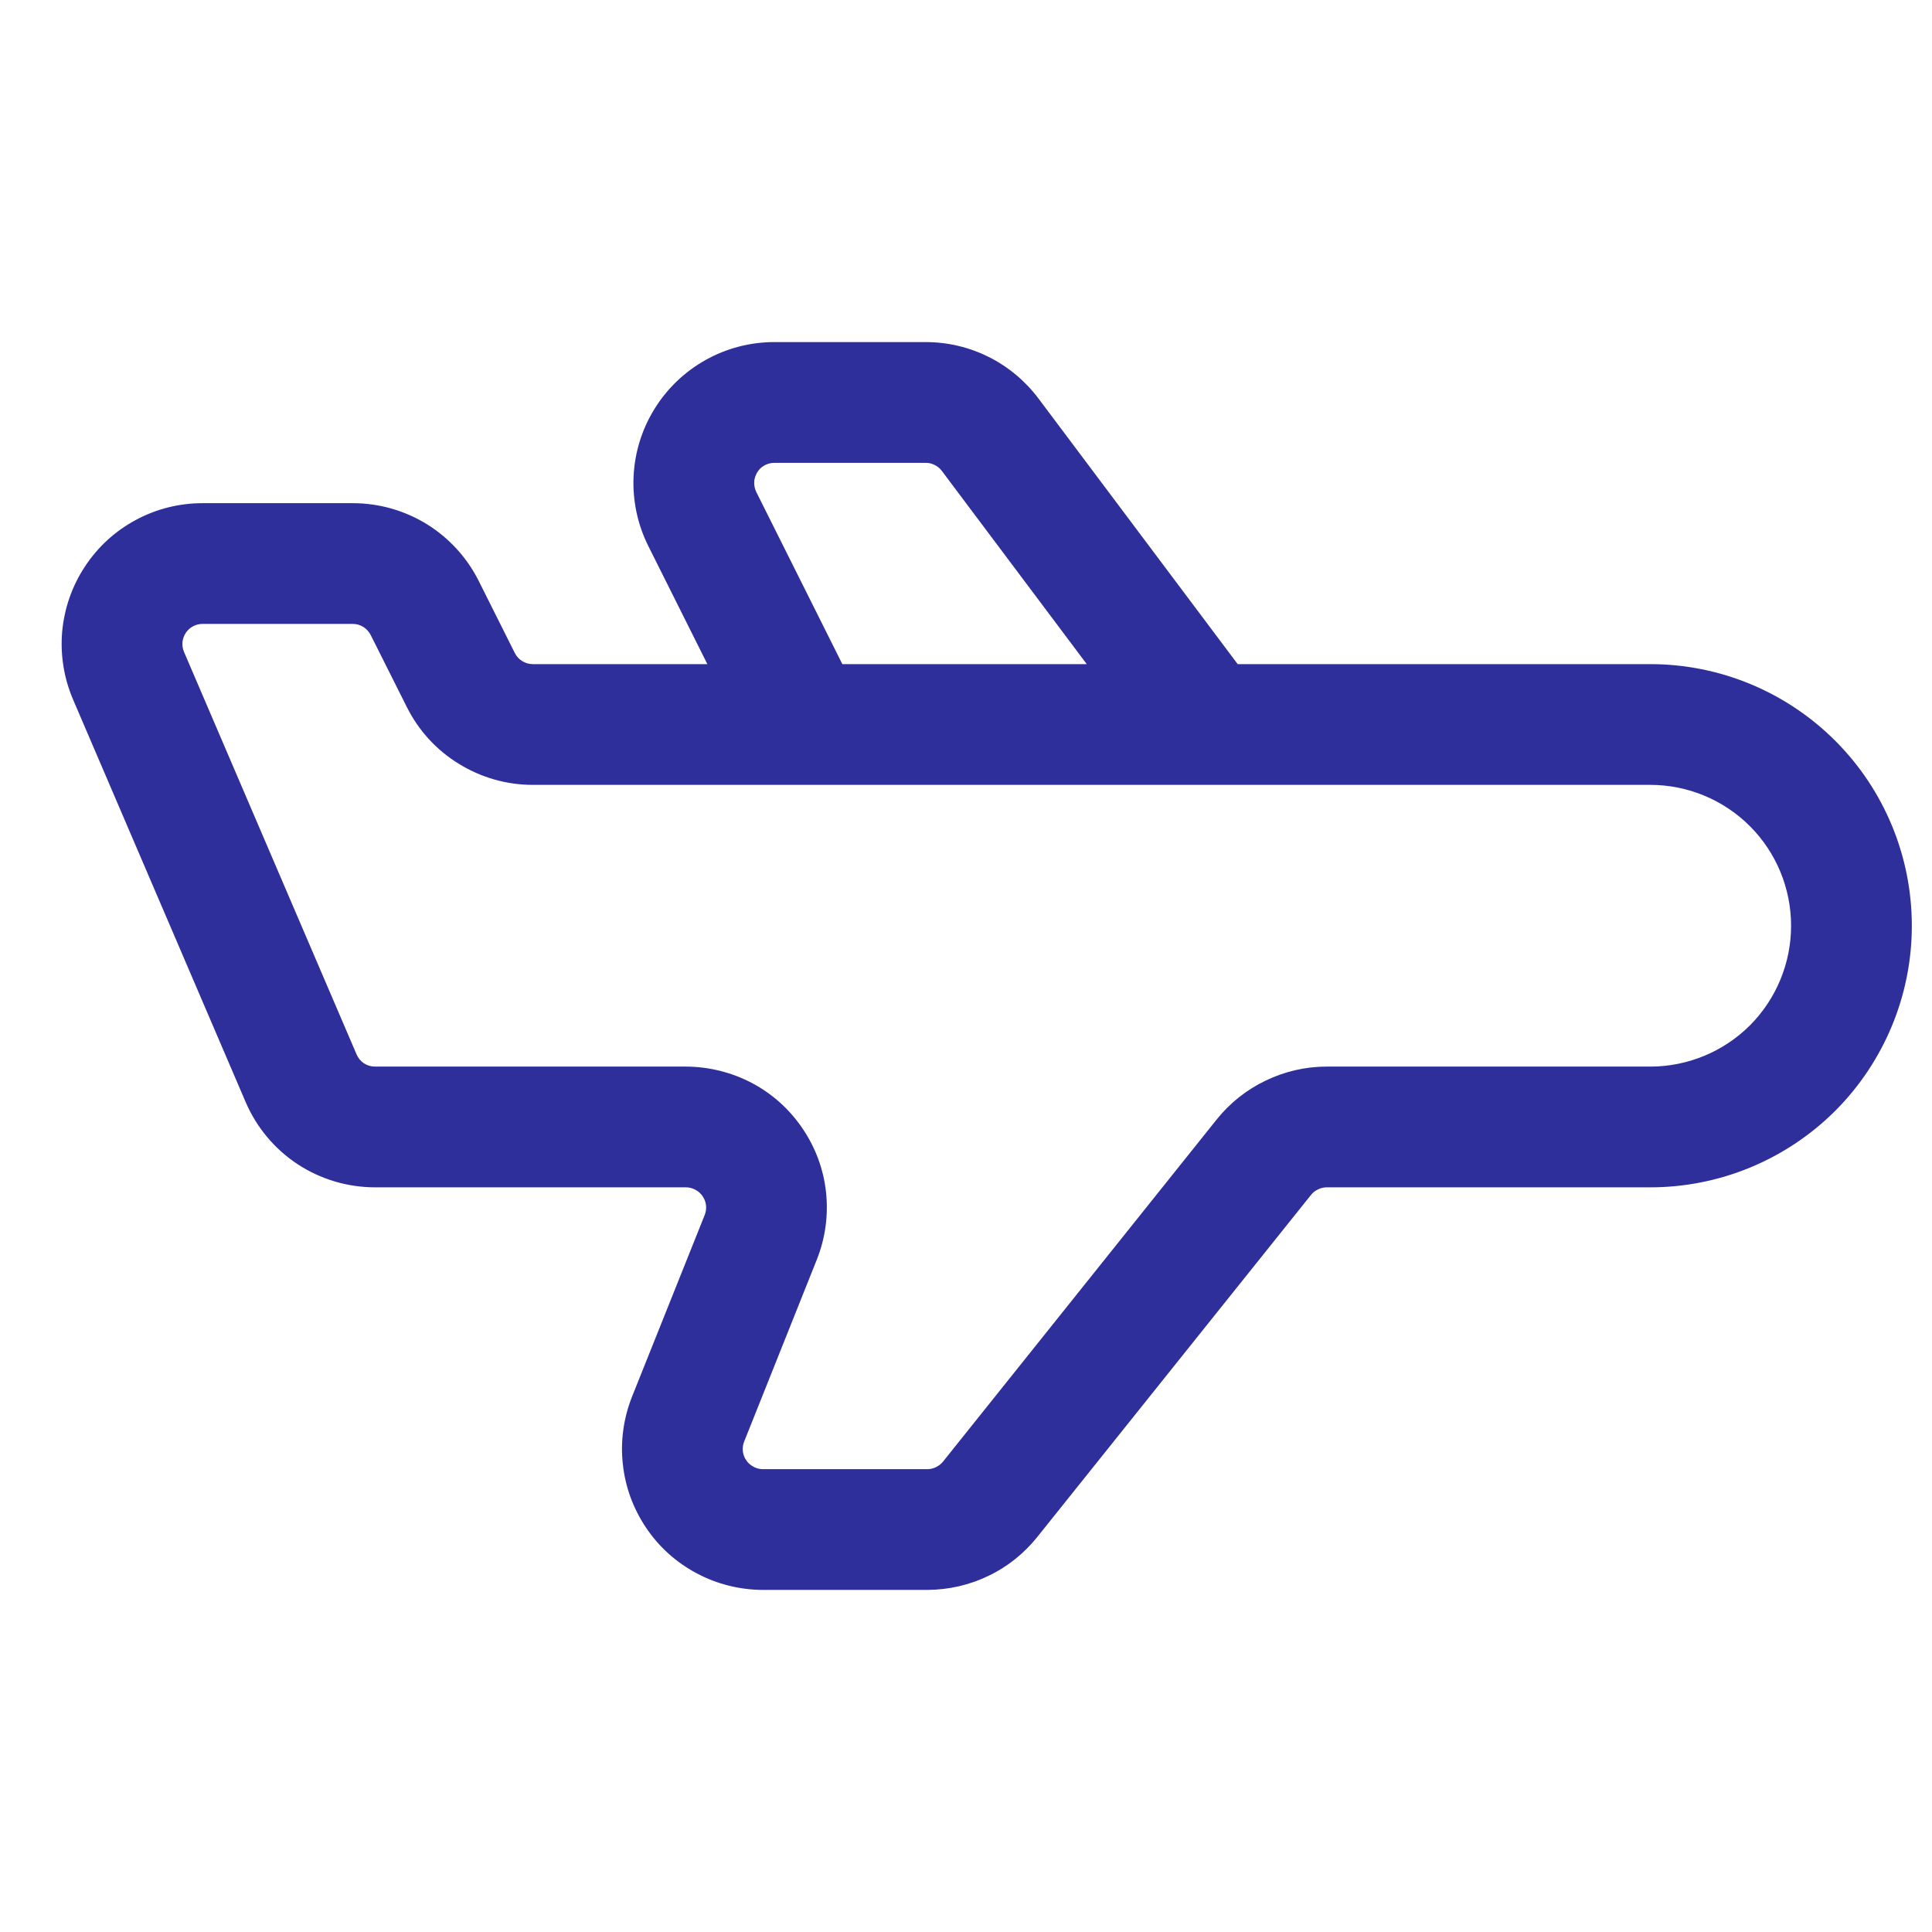 <svg width="16" height="16" viewBox="0 0 16 16" fill="none" xmlns="http://www.w3.org/2000/svg">
<path fill-rule="evenodd" clip-rule="evenodd" d="M6.412 2.833L7.667 2.833C7.848 2.833 8.026 2.875 8.188 2.956C8.35 3.037 8.491 3.155 8.6 3.3L10.25 5.5H13.667C14.241 5.5 14.792 5.728 15.199 6.135C15.605 6.541 15.833 7.092 15.833 7.667C15.833 8.241 15.605 8.792 15.199 9.199C14.792 9.605 14.241 9.833 13.667 9.833H10.987C10.962 9.833 10.937 9.839 10.915 9.85C10.892 9.861 10.873 9.876 10.857 9.896L8.59 12.729C8.481 12.865 8.343 12.976 8.185 13.051C8.028 13.127 7.855 13.166 7.68 13.167H6.317C6.127 13.166 5.939 13.12 5.771 13.03C5.602 12.941 5.458 12.812 5.352 12.654C5.245 12.496 5.178 12.315 5.158 12.125C5.137 11.936 5.164 11.744 5.234 11.567L5.836 10.062C5.846 10.037 5.85 10.009 5.847 9.982C5.844 9.955 5.834 9.929 5.819 9.907C5.804 9.884 5.783 9.866 5.759 9.853C5.735 9.84 5.709 9.833 5.681 9.833H3.106C2.878 9.833 2.654 9.766 2.464 9.641C2.273 9.515 2.124 9.336 2.034 9.126L0.605 5.793C0.529 5.615 0.498 5.422 0.515 5.229C0.533 5.037 0.597 4.852 0.704 4.691C0.81 4.529 0.955 4.397 1.125 4.306C1.295 4.214 1.485 4.167 1.678 4.167H2.921C3.138 4.167 3.35 4.227 3.535 4.341C3.719 4.455 3.868 4.618 3.965 4.812L4.263 5.407C4.277 5.435 4.298 5.459 4.325 5.475C4.351 5.491 4.381 5.5 4.412 5.5H5.858H6.331L7 5.5L6.976 5.5H9L7.8 3.9C7.784 3.879 7.764 3.862 7.741 3.851C7.718 3.839 7.693 3.833 7.667 3.833H6.412C6.384 3.833 6.356 3.841 6.331 3.854C6.306 3.868 6.285 3.888 6.271 3.912C6.256 3.937 6.247 3.964 6.246 3.992C6.245 4.021 6.251 4.049 6.263 4.074L6.976 5.5H5.858L5.369 4.522C5.28 4.344 5.238 4.146 5.247 3.947C5.256 3.749 5.315 3.556 5.42 3.387C5.524 3.218 5.67 3.078 5.844 2.981C6.017 2.884 6.213 2.833 6.412 2.833ZM1.678 5.167C1.65 5.167 1.623 5.173 1.598 5.187C1.574 5.2 1.554 5.218 1.538 5.242C1.523 5.265 1.514 5.291 1.511 5.318C1.509 5.346 1.513 5.374 1.524 5.399L2.953 8.732C2.966 8.762 2.987 8.788 3.014 8.806C3.042 8.824 3.073 8.833 3.106 8.833H5.682C5.872 8.834 6.061 8.881 6.229 8.97C6.397 9.059 6.541 9.189 6.647 9.347C6.754 9.504 6.821 9.686 6.841 9.875C6.861 10.065 6.835 10.256 6.764 10.433L6.163 11.938C6.153 11.963 6.149 11.991 6.152 12.018C6.155 12.045 6.164 12.071 6.18 12.093C6.195 12.116 6.216 12.134 6.24 12.147C6.264 12.16 6.29 12.167 6.318 12.167H7.68C7.705 12.167 7.729 12.161 7.752 12.15C7.774 12.139 7.794 12.124 7.81 12.104L10.076 9.271C10.185 9.135 10.324 9.024 10.482 8.949C10.639 8.873 10.812 8.833 10.986 8.833H13.667C13.976 8.833 14.273 8.71 14.492 8.492C14.71 8.273 14.833 7.976 14.833 7.667C14.833 7.357 14.71 7.06 14.492 6.842C14.273 6.623 13.976 6.5 13.667 6.5H4.412C4.195 6.5 3.983 6.439 3.799 6.325C3.614 6.212 3.466 6.049 3.369 5.855L3.07 5.259C3.056 5.232 3.035 5.208 3.009 5.192C2.982 5.175 2.952 5.167 2.921 5.167L1.678 5.167Z" fill="#2F2F9C"/>
</svg>
